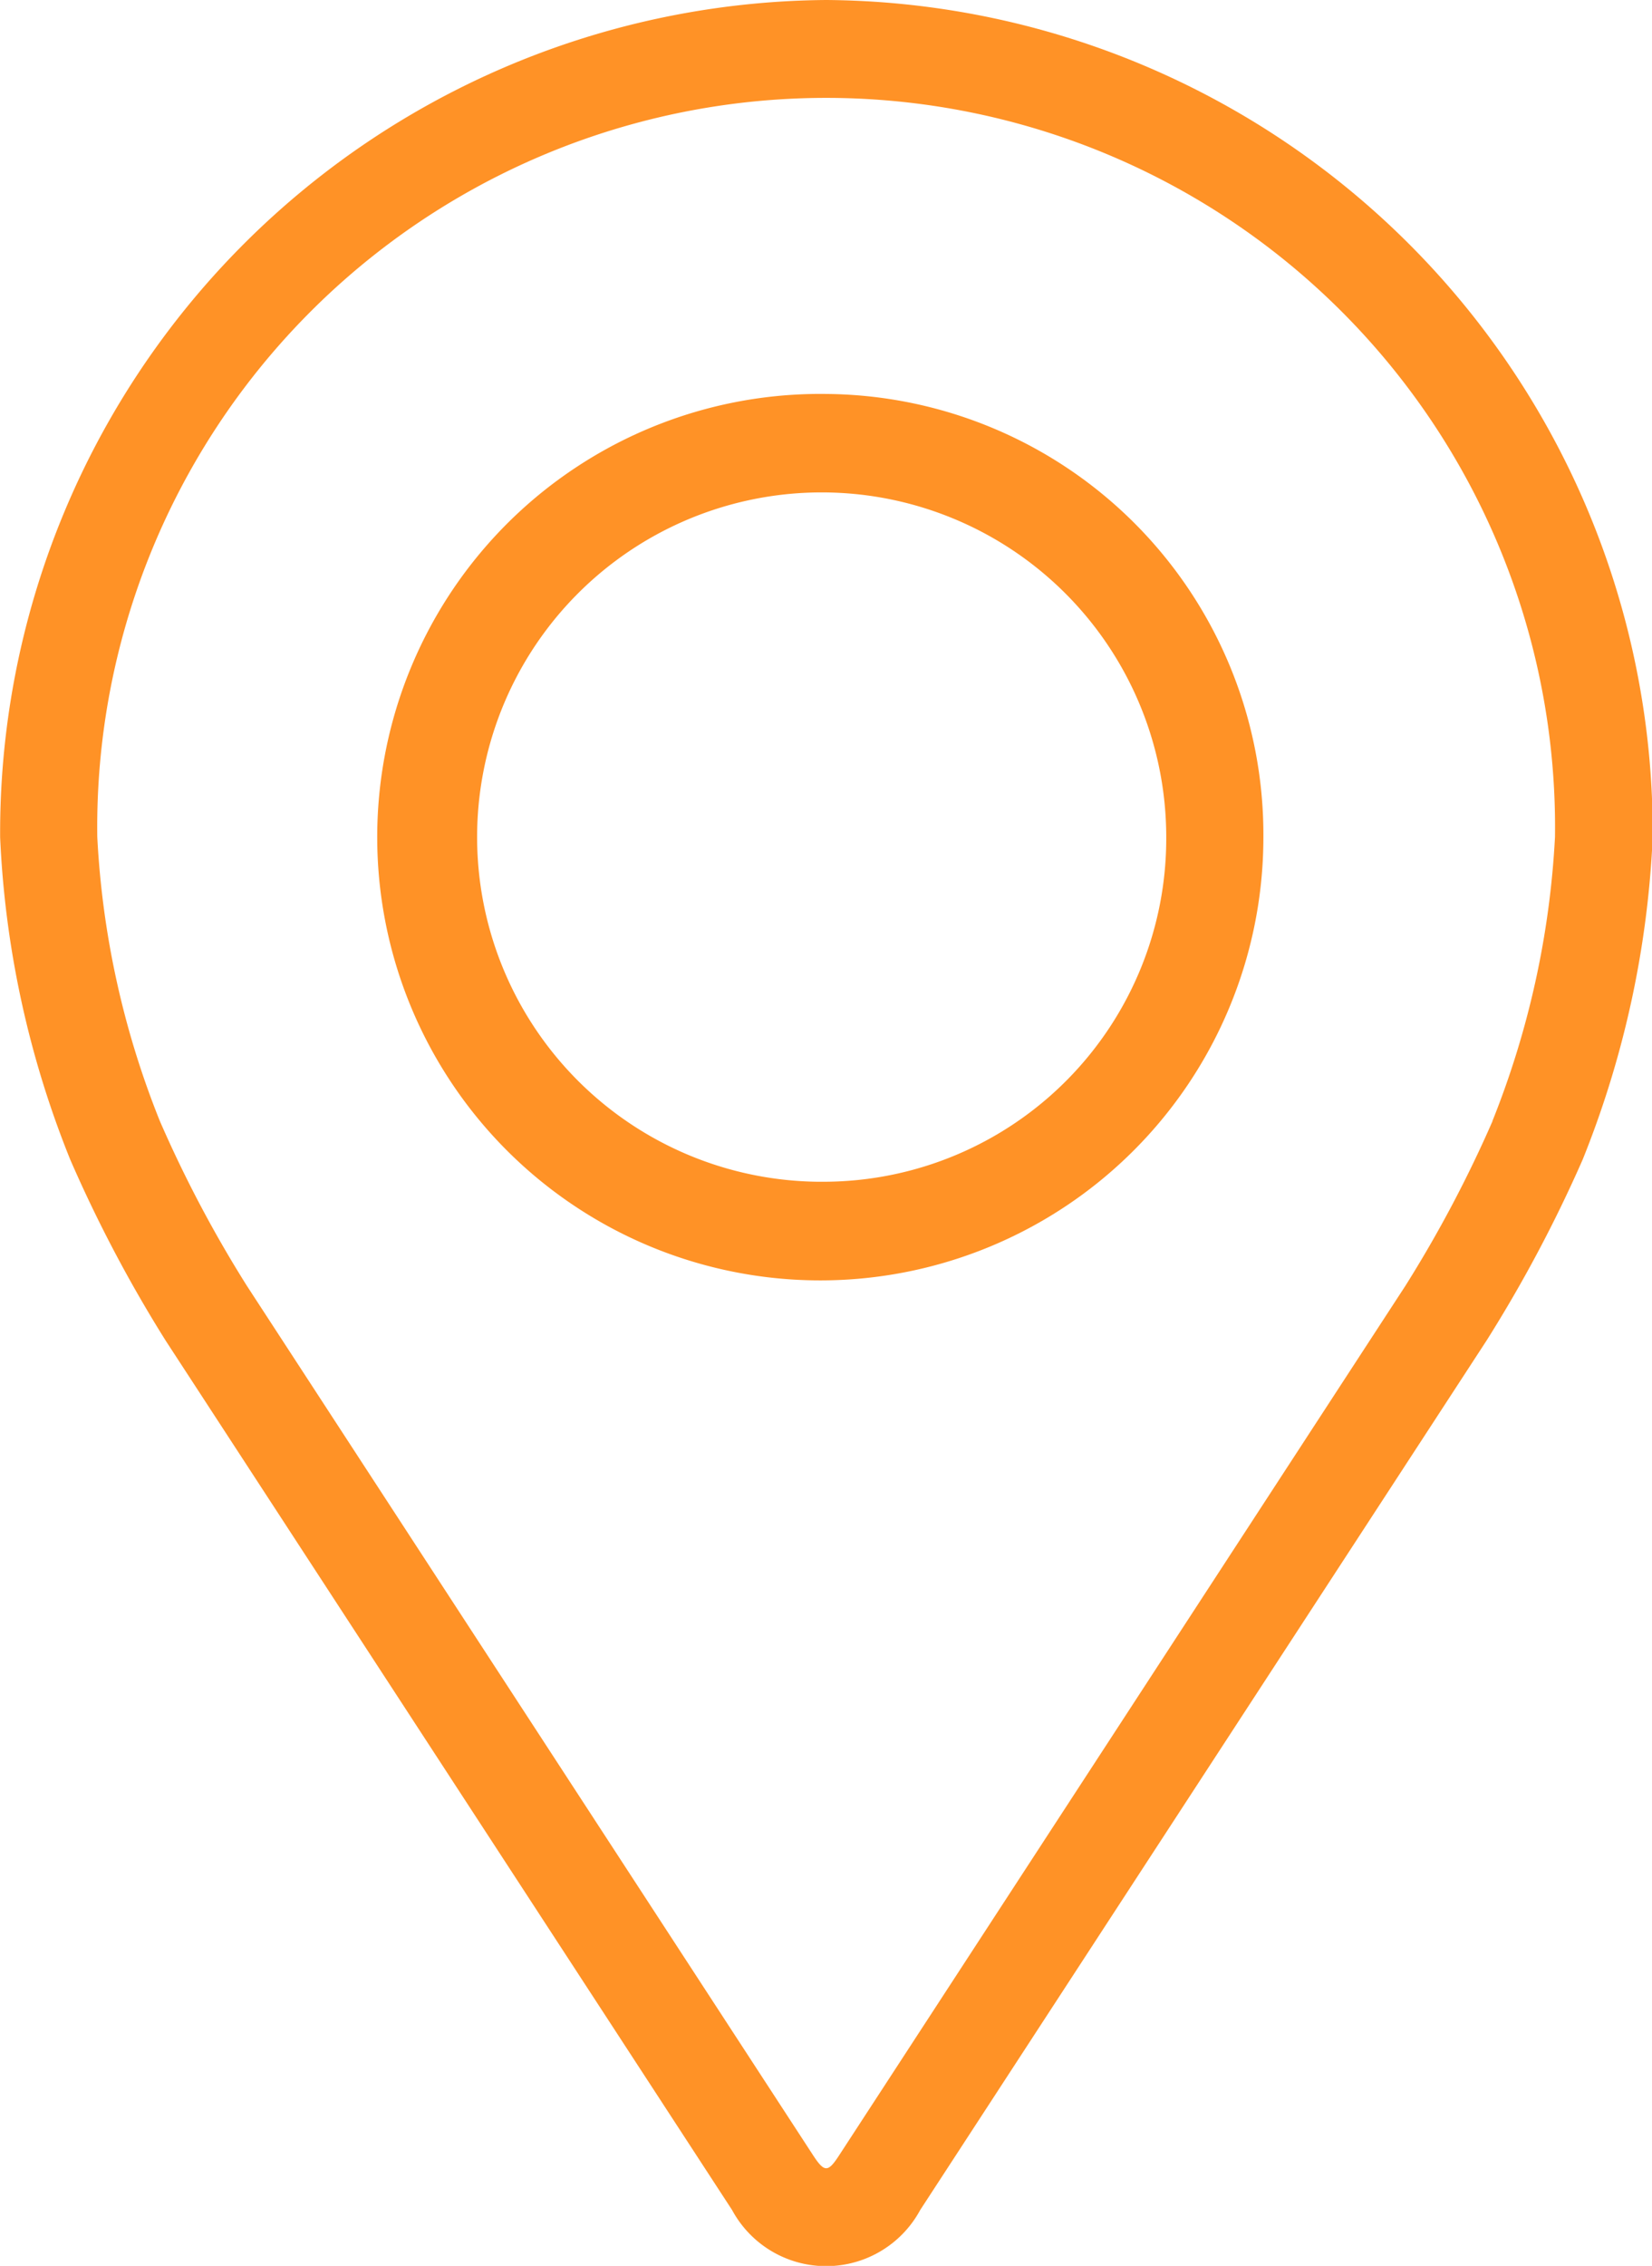 <svg id="Group_2017" data-name="Group 2017" xmlns="http://www.w3.org/2000/svg" width="12.039" height="16.507" viewBox="0 0 12.039 16.507">
  <g id="Group_2016" data-name="Group 2016">
    <g id="Group_2015" data-name="Group 2015">
      <path id="Path_20858" data-name="Path 20858" d="M54.1,351.653a6.066,6.066,0,0,0-6.019,6.1,7.1,7.1,0,0,0,.511,2.348,9.926,9.926,0,0,0,.695,1.318l4.128,6.334a.779.779,0,0,0,1.371,0l4.128-6.335a10.05,10.05,0,0,0,.7-1.318,7.133,7.133,0,0,0,.51-2.348A6.066,6.066,0,0,0,54.1,351.653Zm4.857,8.167a9.079,9.079,0,0,1-.635,1.2l-4.127,6.335c-.081.125-.107.125-.189,0l-4.127-6.335a8.956,8.956,0,0,1-.634-1.2,6.425,6.425,0,0,1-.456-2.069,5.312,5.312,0,1,1,10.623,0A6.468,6.468,0,0,1,58.956,359.82Z" transform="translate(-48.08 -351.653)" fill="#ff9226"/>
      <path id="Path_20859" data-name="Path 20859" d="M54.1,354.523a3.229,3.229,0,1,0,3.187,3.228A3.211,3.211,0,0,0,54.1,354.523Zm0,5.739a2.511,2.511,0,1,1,2.479-2.511A2.5,2.5,0,0,1,54.1,360.262Z" transform="translate(-48.08 -351.653)" fill="#ff9226"/>
    </g>
  </g>
</svg>
